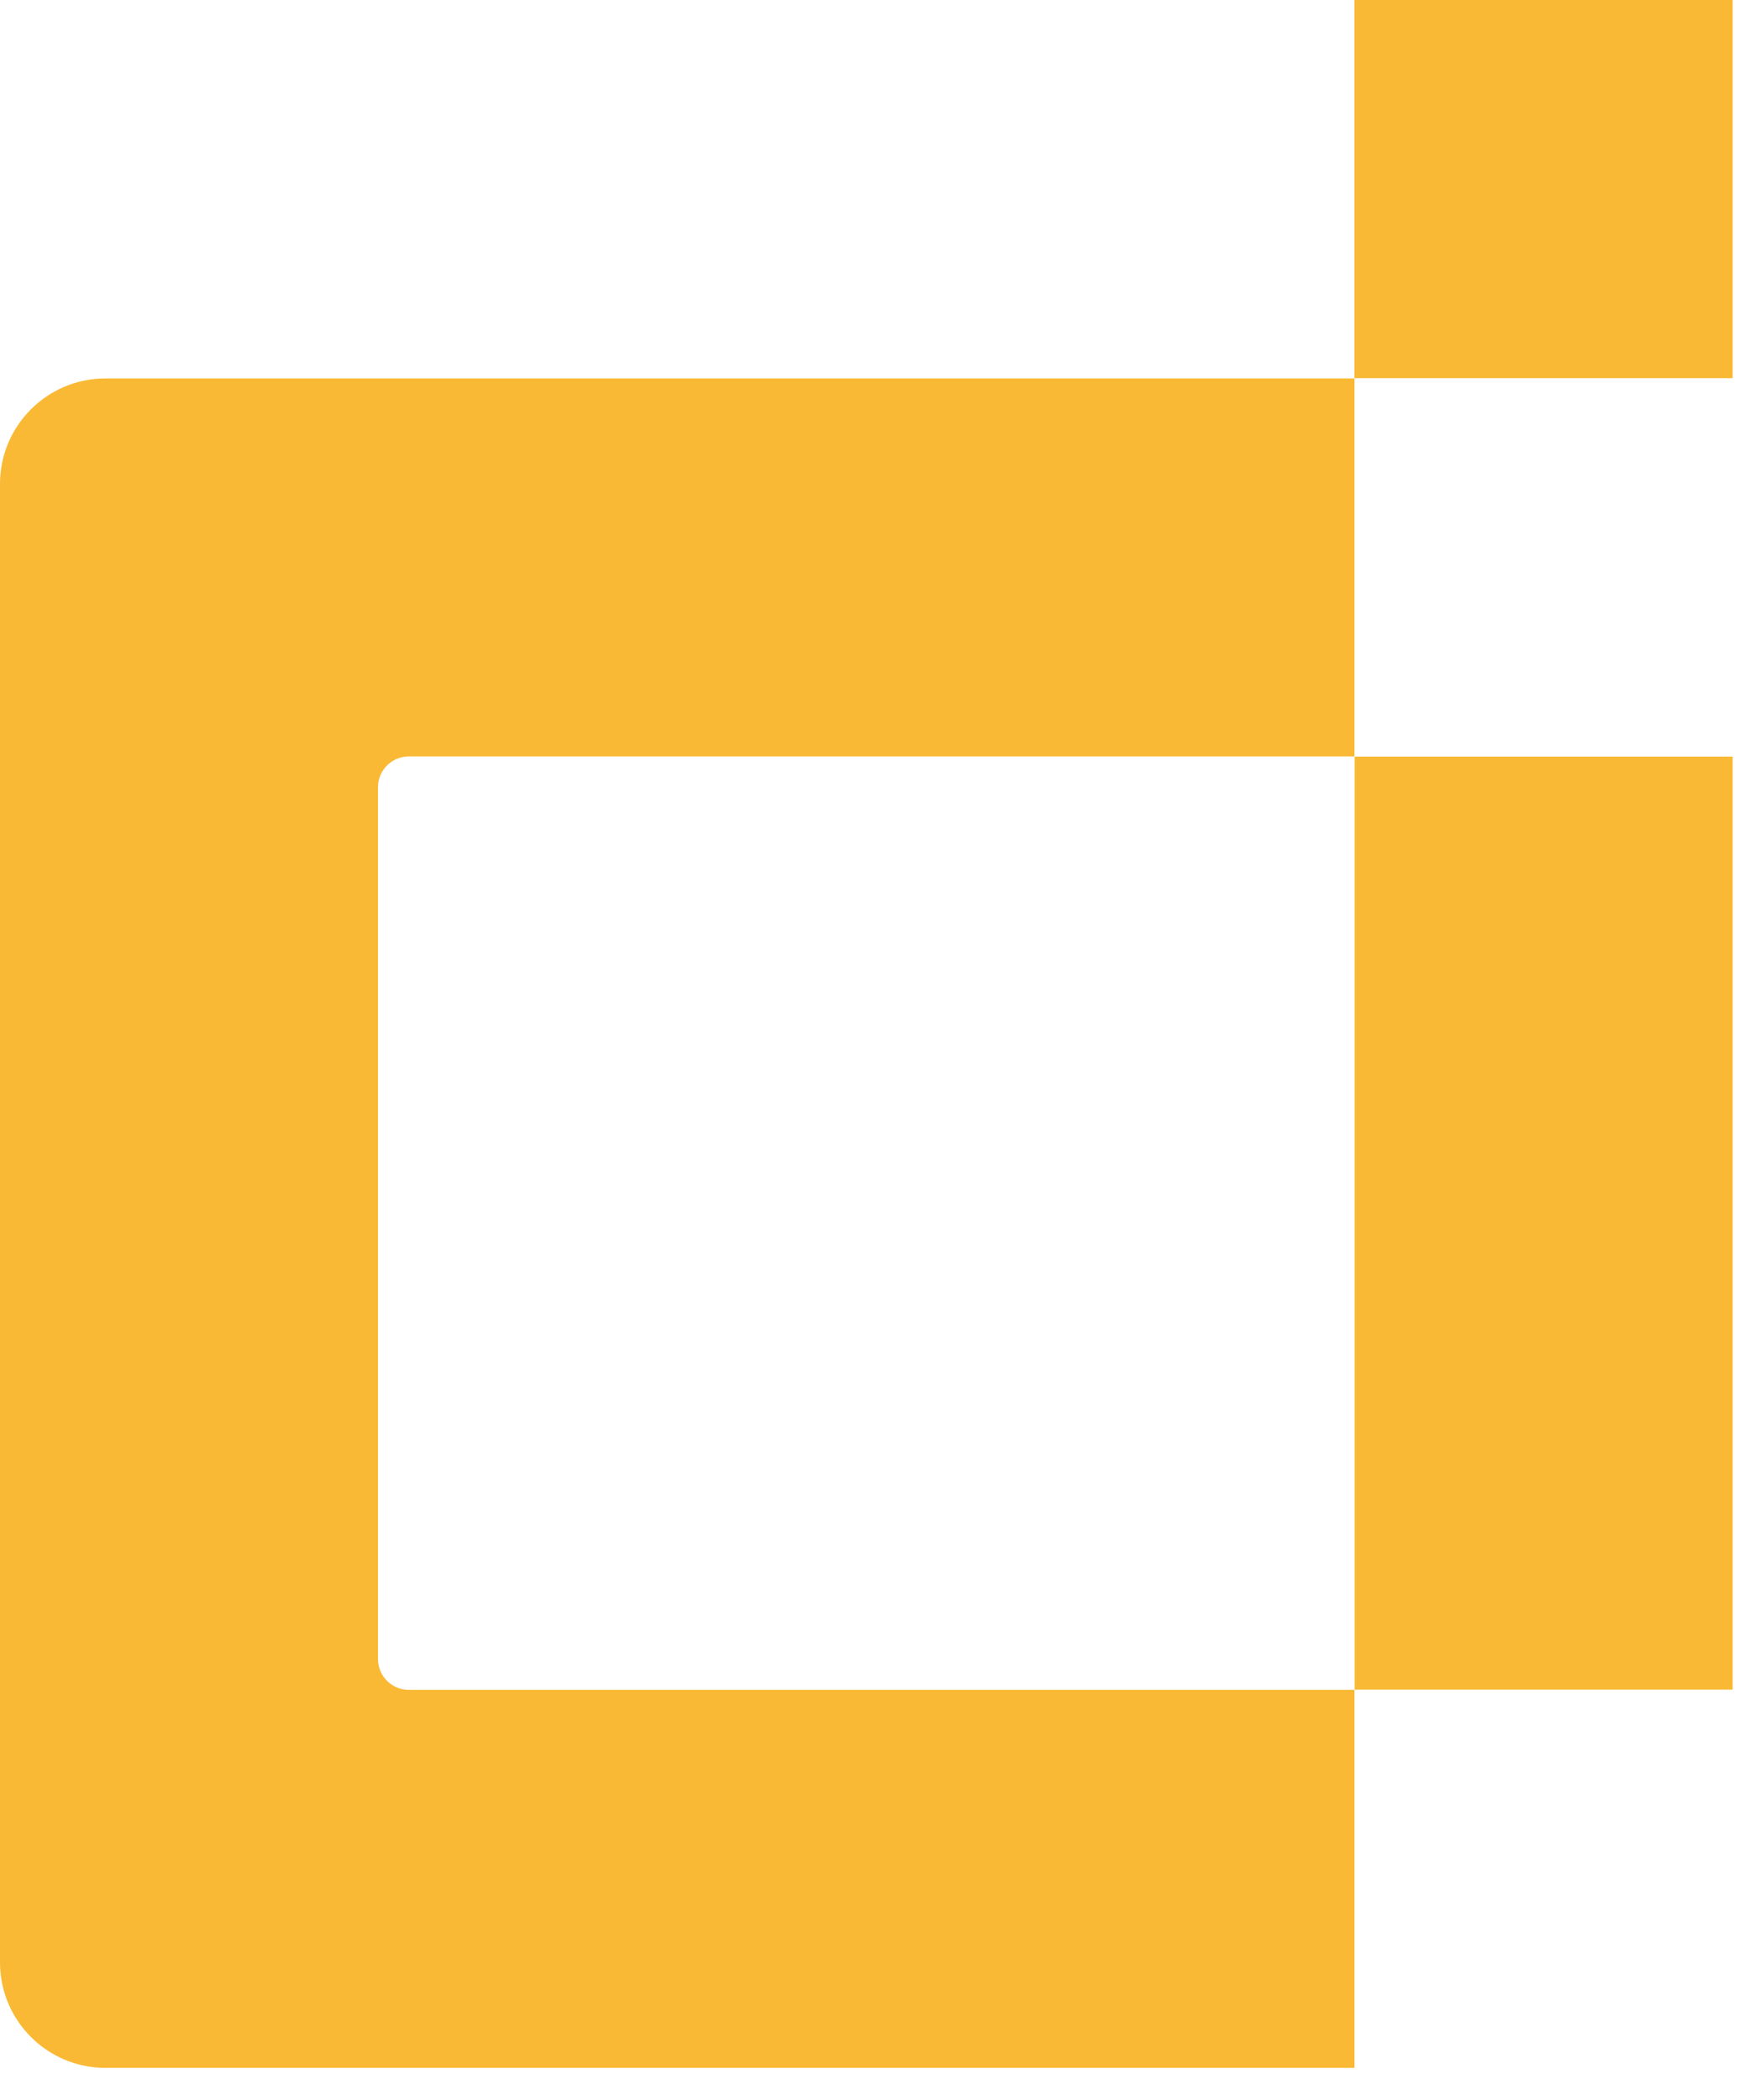 <svg width="20" height="24" viewBox="0 0 20 24" fill="none" xmlns="http://www.w3.org/2000/svg">
<path d="M19.802 0H15.48V4.322H19.802V0Z" fill="#F9B934"/>
<path d="M4.32 18.962V8.996C4.32 8.803 4.478 8.645 4.671 8.645H15.48V4.325H1.206C0.54 4.325 0 4.865 0 5.531V22.427C0 23.093 0.54 23.633 1.206 23.633H15.48V19.313H4.674C4.478 19.313 4.32 19.155 4.32 18.962Z" fill="#F9B934"/>
<path d="M19.802 8.647H15.482V19.31H19.802V8.647Z" fill="#F9B934"/>
</svg>
